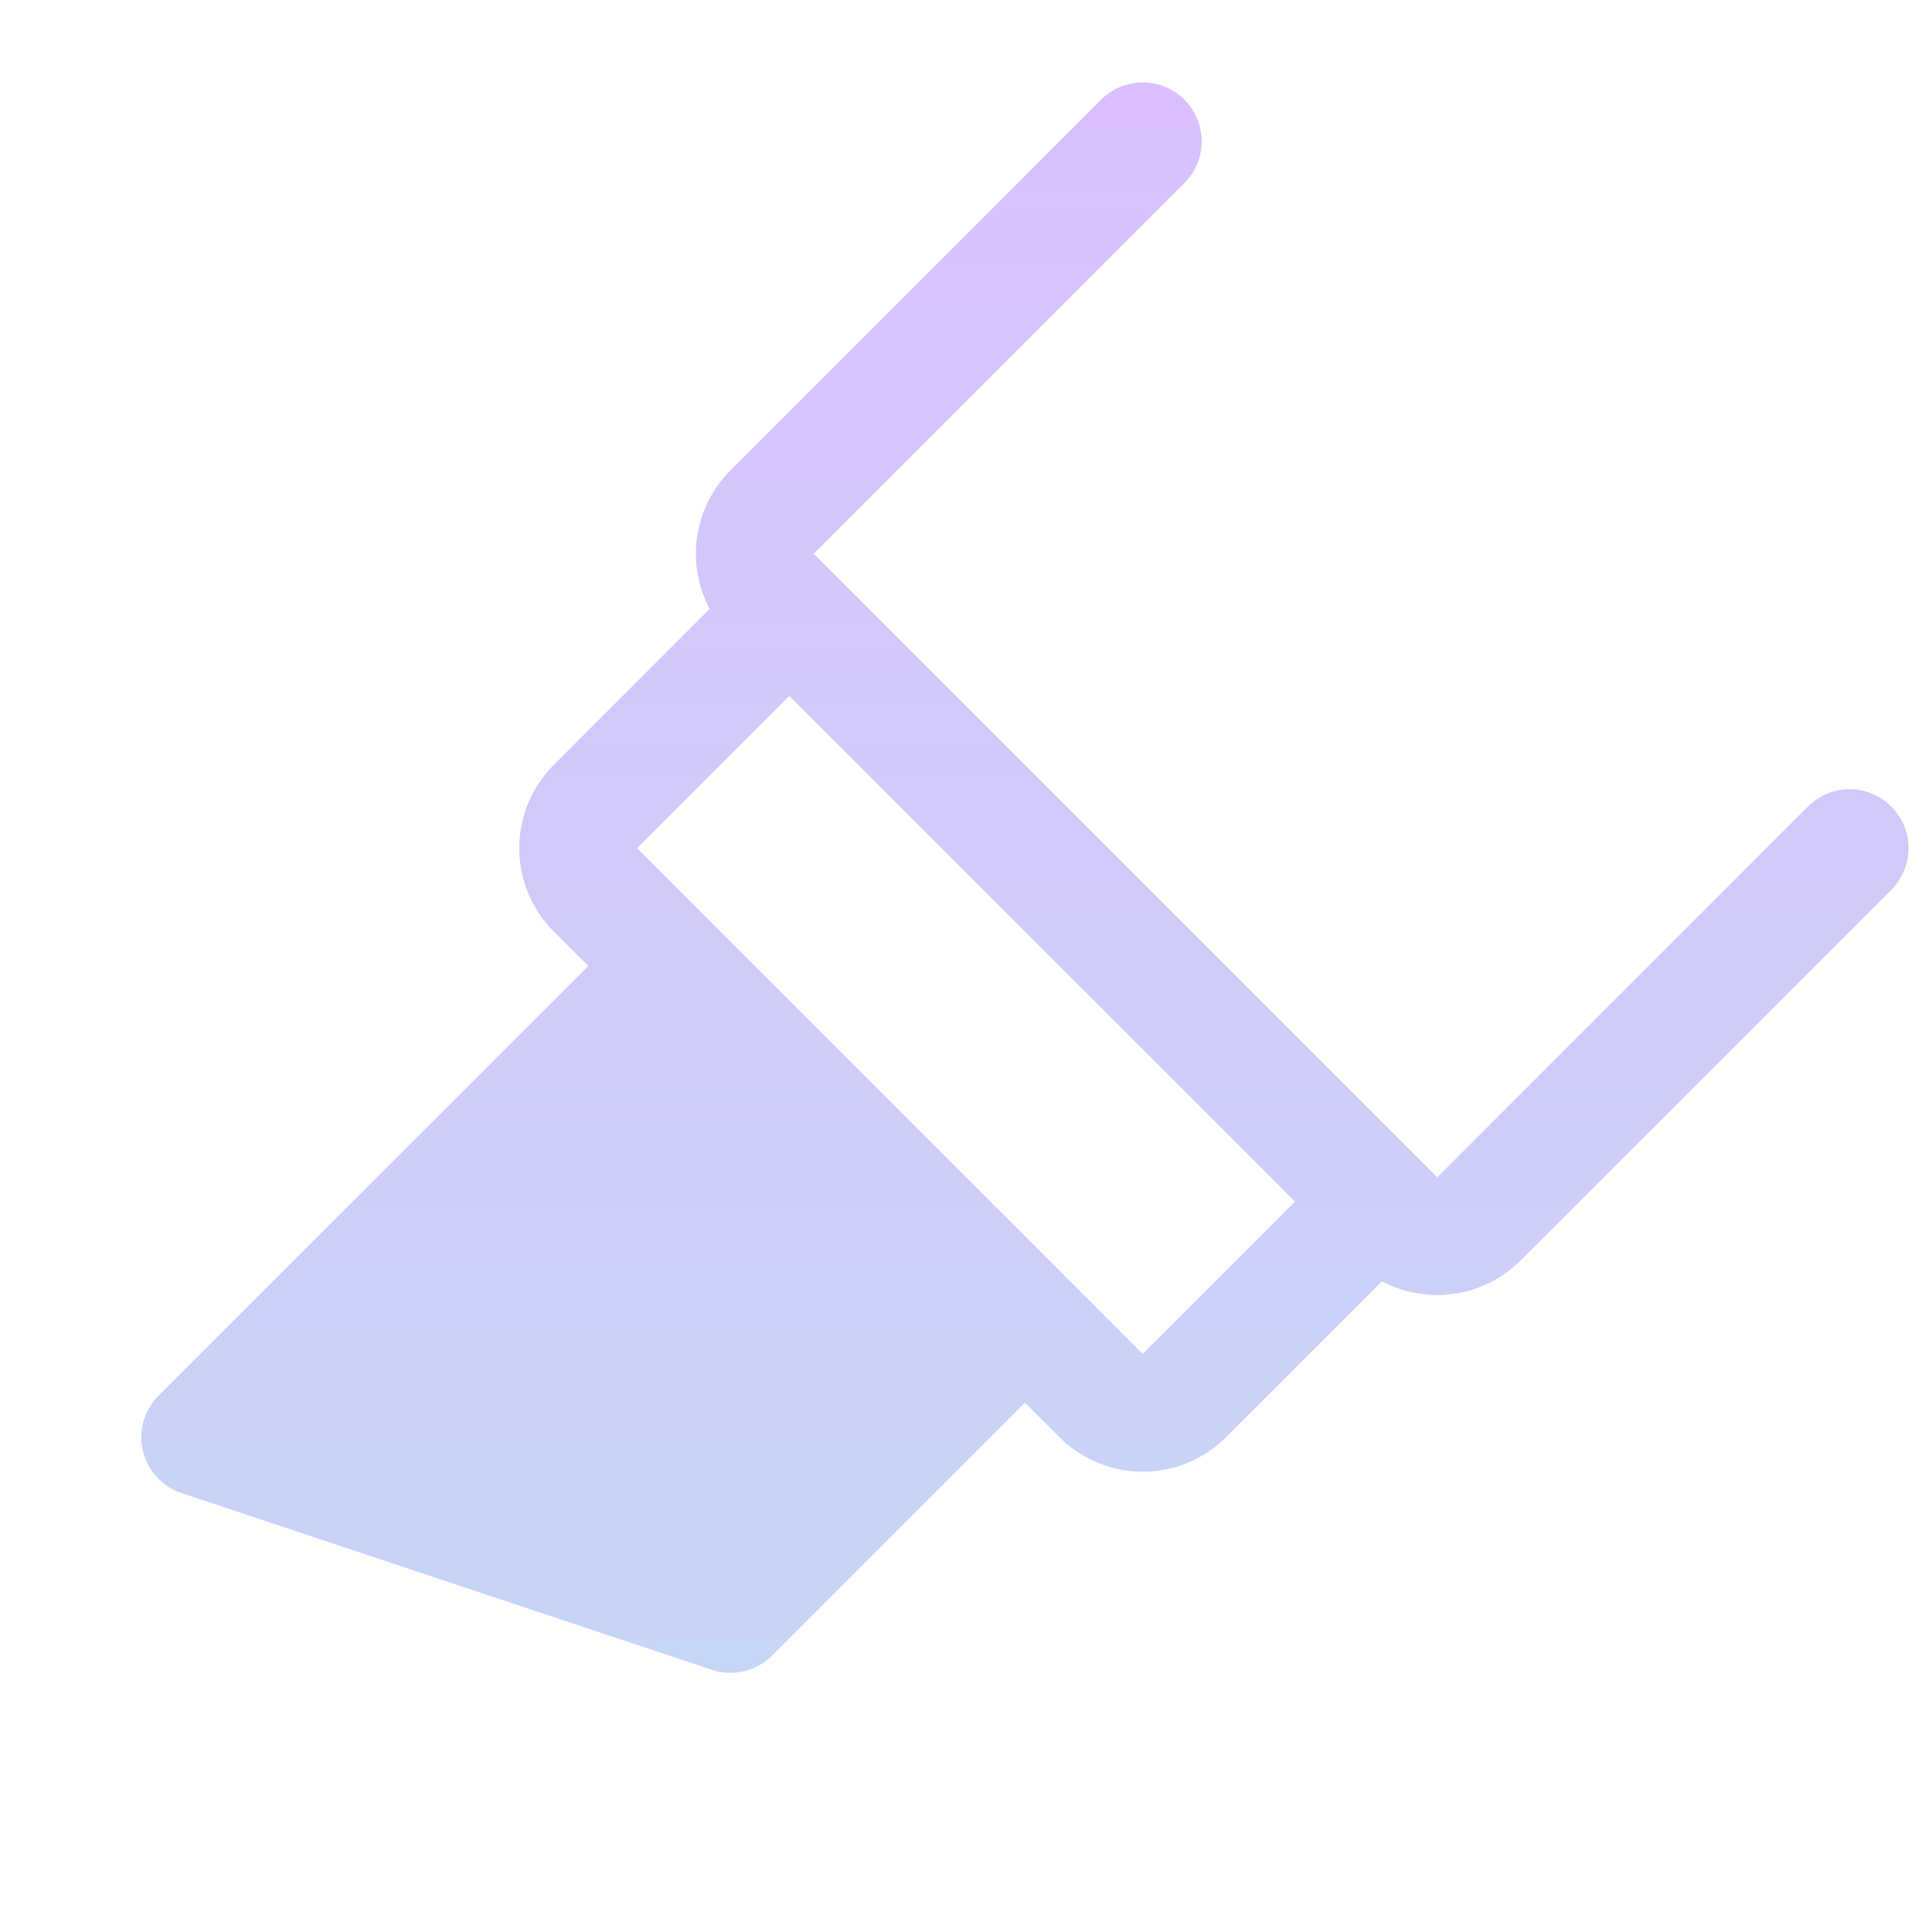 <svg width="41" height="41" viewBox="0 0 41 41" fill="none" xmlns="http://www.w3.org/2000/svg">
<g clip-path="url(#clip0_2064_2487)">
<path d="M40.135 17.116C40.019 16.999 39.881 16.907 39.73 16.844C39.578 16.781 39.415 16.749 39.251 16.749C39.087 16.749 38.924 16.781 38.772 16.844C38.62 16.907 38.483 16.999 38.366 17.116L30.501 24.983L17.268 11.75L25.135 3.884C25.251 3.768 25.343 3.63 25.406 3.479C25.469 3.327 25.502 3.164 25.502 3C25.502 2.836 25.469 2.673 25.406 2.521C25.343 2.37 25.251 2.232 25.135 2.116C25.019 1.999 24.881 1.907 24.729 1.844C24.578 1.782 24.415 1.749 24.251 1.749C24.087 1.749 23.924 1.782 23.772 1.844C23.62 1.907 23.483 1.999 23.366 2.116L15.501 9.983C15.123 10.361 14.876 10.851 14.796 11.38C14.717 11.909 14.809 12.449 15.06 12.922L11.751 16.233C11.282 16.702 11.019 17.337 11.019 18C11.019 18.663 11.282 19.298 11.751 19.767L12.484 20.5L3.366 29.616C3.216 29.766 3.106 29.953 3.048 30.158C2.989 30.363 2.984 30.58 3.033 30.787C3.082 30.995 3.184 31.186 3.328 31.343C3.471 31.501 3.653 31.619 3.855 31.686L15.105 35.436C15.233 35.479 15.366 35.5 15.501 35.5C15.665 35.5 15.828 35.468 15.979 35.405C16.131 35.342 16.269 35.25 16.385 35.134L21.751 29.767L22.484 30.5C22.952 30.968 23.588 31.232 24.251 31.232C24.914 31.232 25.549 30.968 26.018 30.5L29.327 27.191C29.8 27.442 30.341 27.534 30.87 27.455C31.4 27.376 31.89 27.128 32.268 26.75L40.135 18.884C40.251 18.768 40.344 18.63 40.407 18.479C40.469 18.327 40.502 18.164 40.502 18C40.502 17.836 40.469 17.673 40.407 17.521C40.344 17.369 40.251 17.232 40.135 17.116ZM24.251 28.733L13.518 18L16.751 14.767L27.484 25.5L24.251 28.733Z" fill="url(#paint0_linear_2064_2487)"/>
</g>
<defs>
<linearGradient id="paint0_linear_2064_2487" x1="21.751" y1="1.749" x2="21.751" y2="35.5" gradientUnits="userSpaceOnUse">
<stop stop-color="#D9BFFD"/>
<stop offset="1" stop-color="#C7D5F6"/>
</linearGradient>
<clipPath id="clip0_2064_2487">
<rect width="40" height="40" fill="white" transform="translate(0.5 0.5)"/>
</clipPath>
</defs>
</svg>
